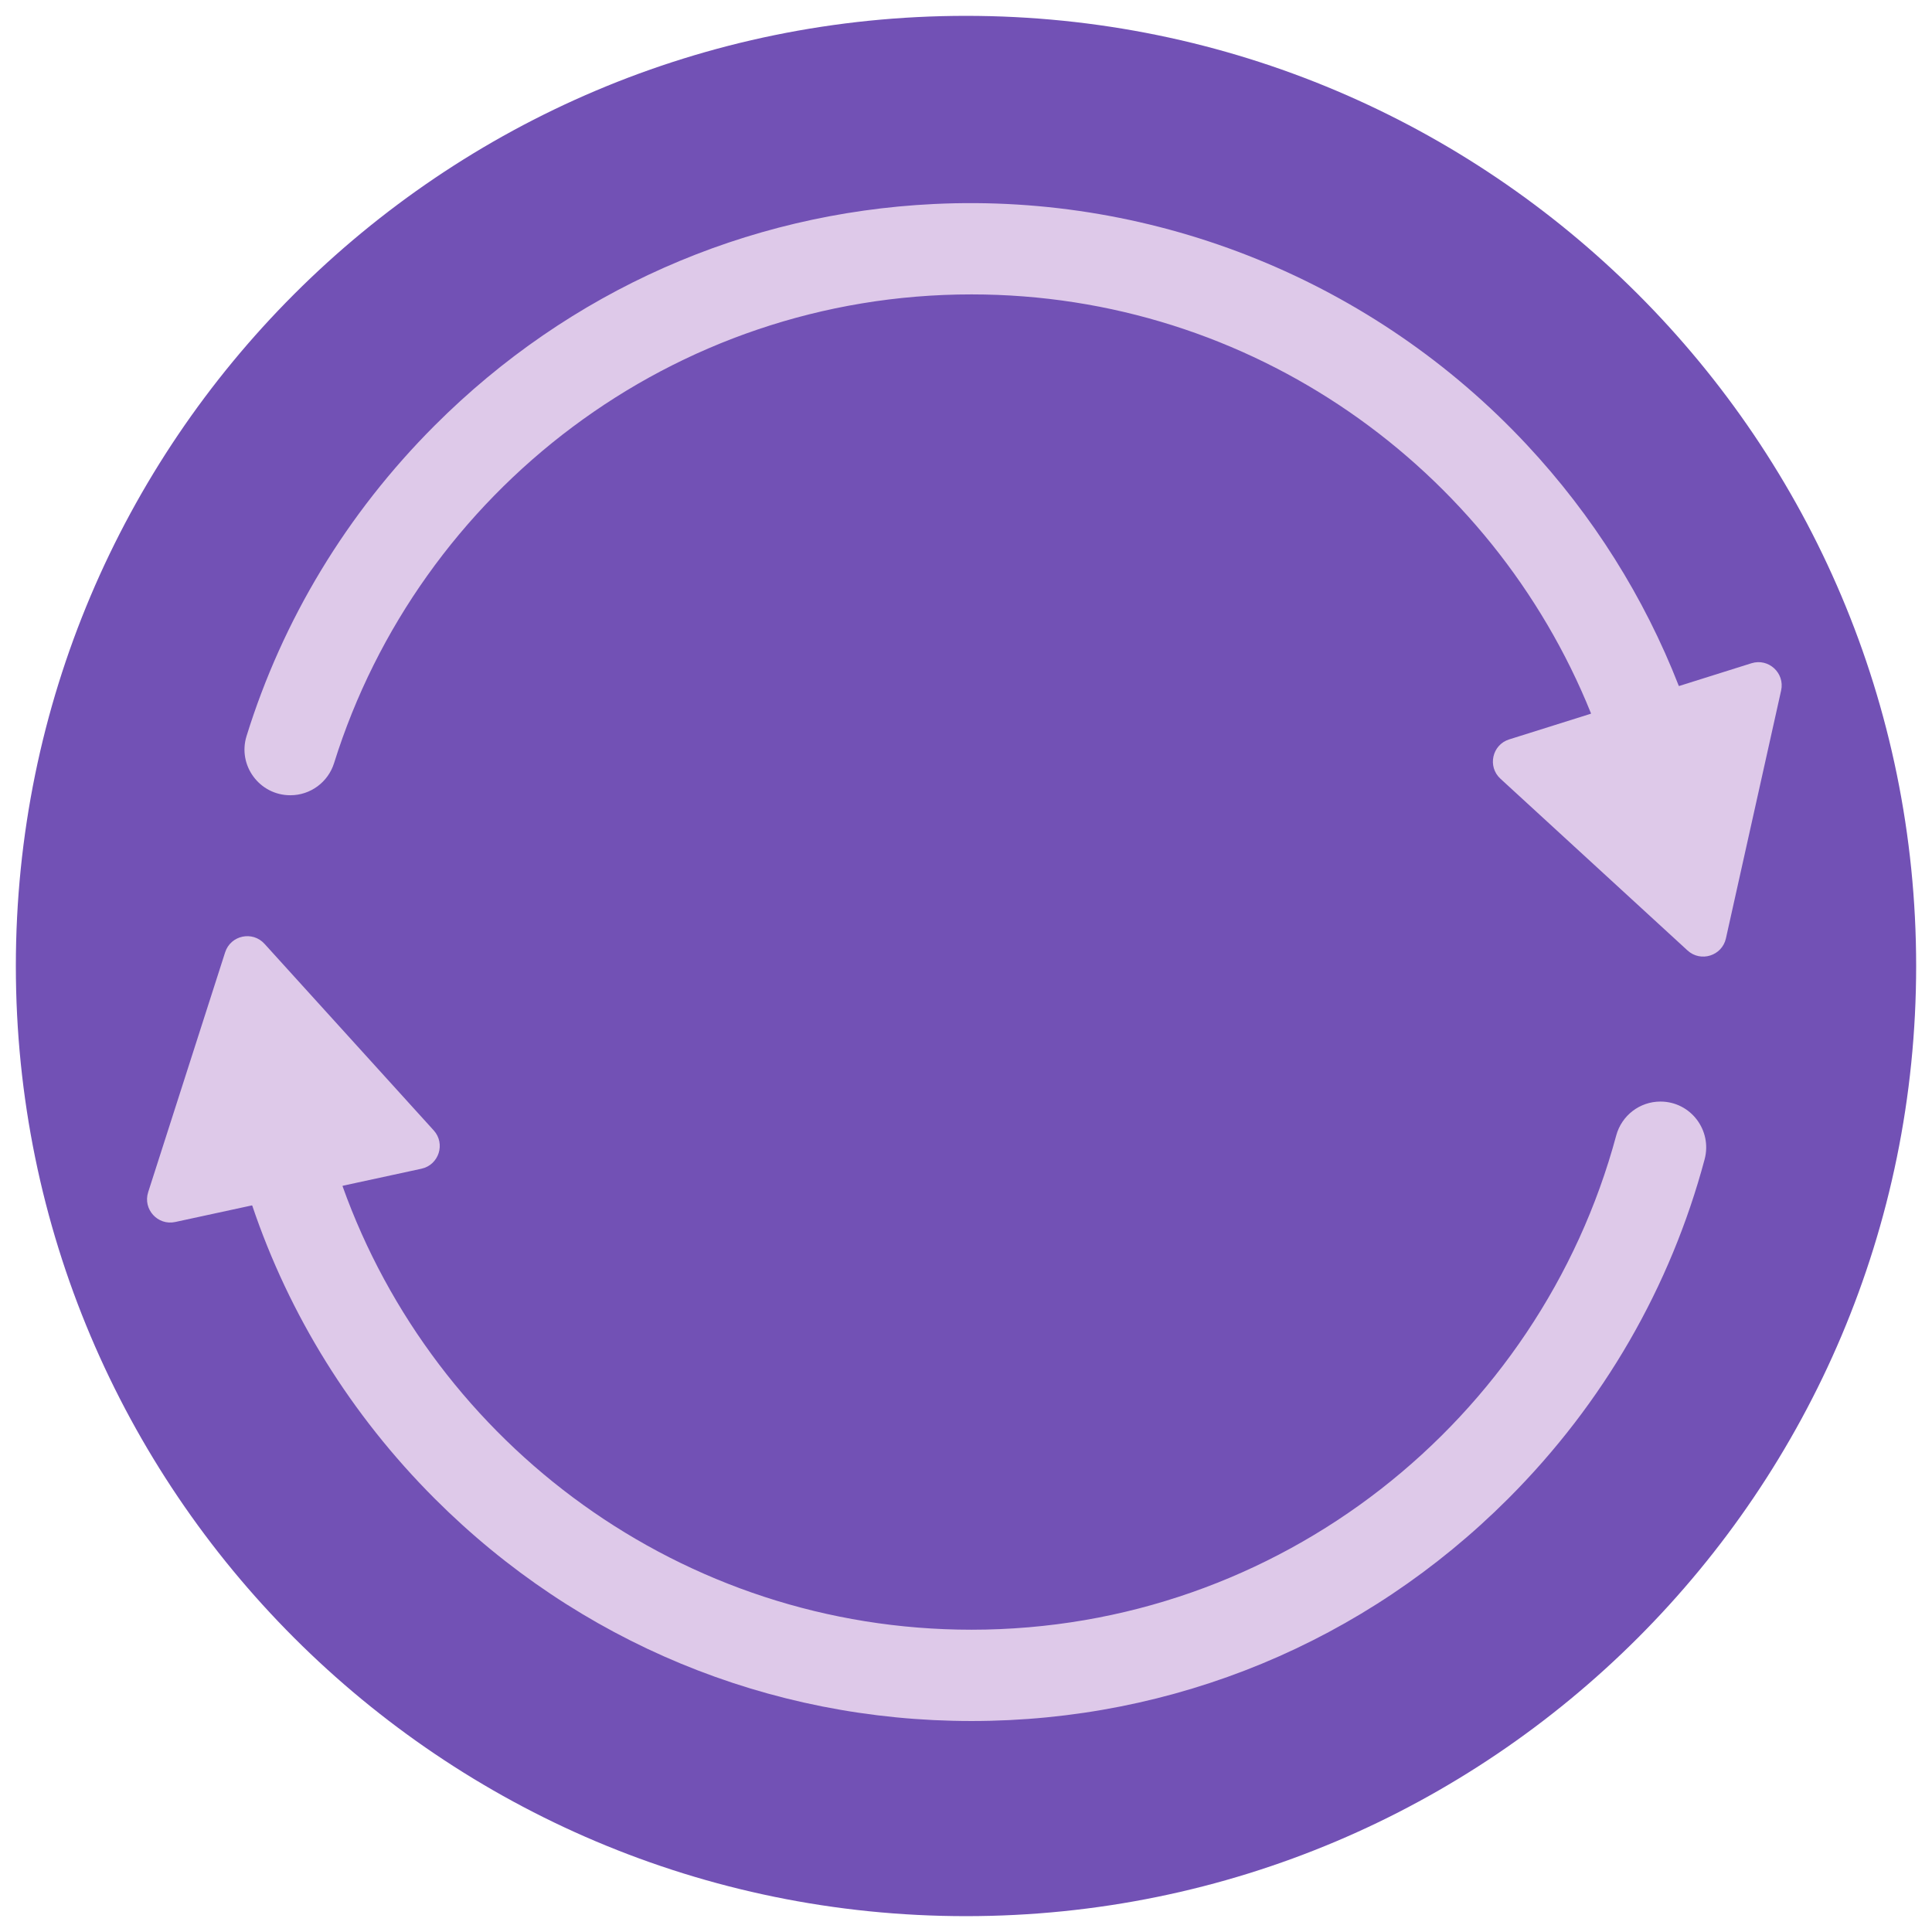 <svg version="1.0" preserveAspectRatio="xMidYMid meet" height="1000" viewBox="0 0 750 750" zoomAndPan="magnify" width="1000" xmlns:xlink="http://www.w3.org/1999/xlink" xmlns="http://www.w3.org/2000/svg"><defs><clipPath id="3d8b41afd8"><path clip-rule="nonzero" d="M 6.152 6.152 L 743.848 6.152 L 743.848 743.848 L 6.152 743.848 Z M 6.152 6.152"></path></clipPath><clipPath id="a49b43330a"><path clip-rule="nonzero" d="M 375 6.152 C 171.293 6.152 6.152 171.293 6.152 375 C 6.152 578.707 171.293 743.848 375 743.848 C 578.707 743.848 743.848 578.707 743.848 375 C 743.848 171.293 578.707 6.152 375 6.152 Z M 375 6.152"></path></clipPath><clipPath id="fc3505c566"><path clip-rule="nonzero" d="M 57.078 363.141 L 662.461 363.141 L 662.461 668.098 L 57.078 668.098 Z M 57.078 363.141"></path></clipPath></defs><g clip-path="url(#3d8b41afd8)"><g clip-path="url(#a49b43330a)"><path fill-rule="nonzero" fill-opacity="1" d="M 6.152 6.152 L 743.848 6.152 L 743.848 743.848 L 6.152 743.848 Z M 6.152 6.152" fill="#7251b5"></path></g></g><path fill-rule="nonzero" fill-opacity="1" d="M 377.121 114.285 C 485.91 114.285 579.234 181.672 617.609 276.887 C 617.645 276.969 617.598 277.062 617.512 277.086 L 585.863 287.035 C 579.234 289.117 577.348 297.598 582.469 302.297 L 655.09 368.965 C 660.211 373.664 668.5 371.059 670.004 364.273 L 691.43 268.047 C 692.938 261.266 686.543 255.391 679.914 257.473 L 651.859 266.293 C 651.785 266.316 651.703 266.277 651.68 266.203 C 638.289 231.895 618.41 200.18 592.652 172.59 C 533.516 109.242 449.141 75.012 362.574 79.191 C 289.34 82.73 220.992 112.93 168.789 165.137 C 134.492 199.434 109.691 240.695 95.711 285.734 C 92.168 297.148 100.758 308.715 112.703 308.715 L 112.727 308.715 C 120.508 308.715 127.367 303.648 129.691 296.223 C 162.637 190.914 261.098 114.285 377.121 114.285" fill="#dec9e9"></path><g clip-path="url(#fc3505c566)"><path fill-rule="nonzero" fill-opacity="1" d="M 377.121 632.652 C 264.723 632.652 168.82 560.73 132.984 460.496 C 132.953 460.41 133.004 460.316 133.094 460.301 L 163.59 453.699 C 170.383 452.23 173.039 443.957 168.367 438.812 L 102.676 366.387 C 98.008 361.242 89.52 363.078 87.395 369.695 L 57.52 462.797 C 55.398 469.414 61.234 475.848 68.023 474.379 L 97.758 467.945 C 97.832 467.926 97.906 467.969 97.93 468.043 C 112.242 510.414 136.234 549.25 168.789 581.801 C 224.434 637.449 298.422 668.098 377.121 668.098 C 455.816 668.098 529.805 637.449 585.453 581.801 C 622.555 544.695 648.531 499.434 661.727 450.062 C 664.75 438.75 656.285 427.625 644.574 427.625 C 636.527 427.625 629.508 433.043 627.41 440.812 C 597.688 551.18 496.75 632.652 377.121 632.652" fill="#dec9e9"></path></g></svg>